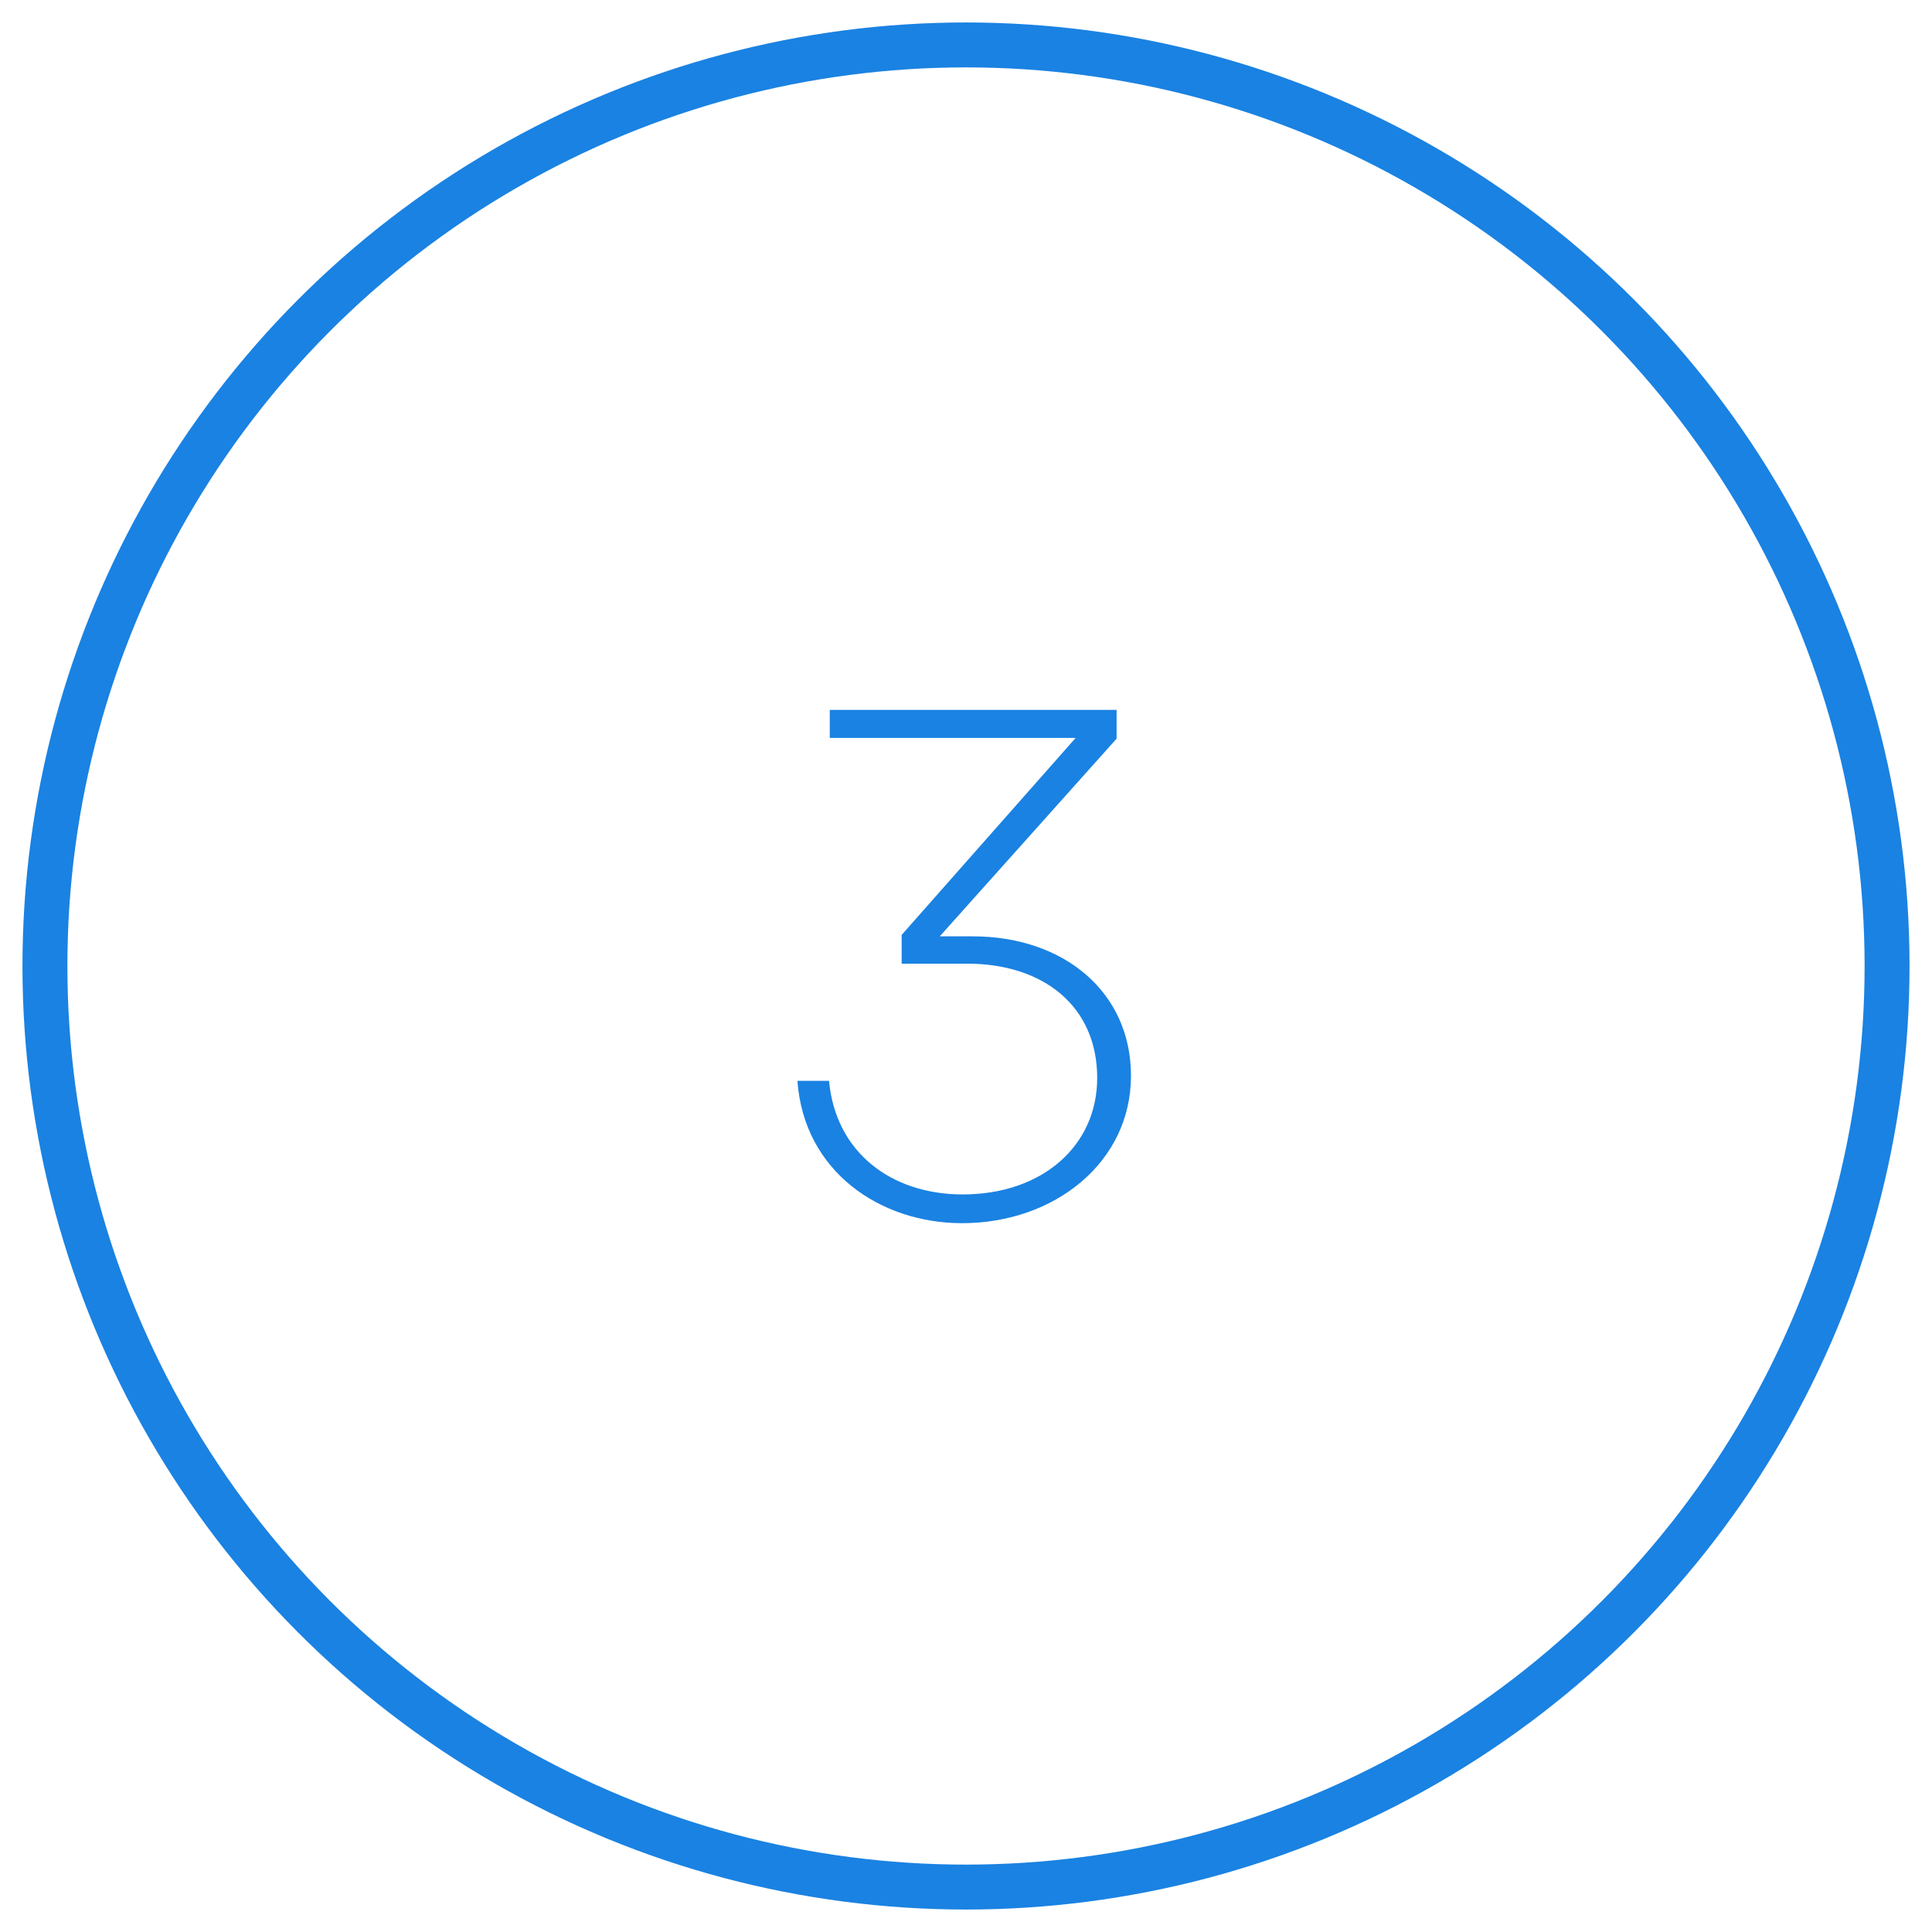 <?xml version="1.0" encoding="UTF-8" standalone="no"?>
<svg width="43px" height="43px" viewBox="0 0 43 43" version="1.1" xmlns="http://www.w3.org/2000/svg" xmlns:xlink="http://www.w3.org/1999/xlink" xmlns:sketch="http://www.bohemiancoding.com/sketch/ns">
    <!-- Generator: Sketch 3.4.4 (17249) - http://www.bohemiancoding.com/sketch -->
    <title>Oval 1 Copy + 3</title>
    <desc>Created with Sketch.</desc>
    <defs></defs>
    <g id="Home" stroke="none" stroke-width="1" fill="none" fill-rule="evenodd" sketch:type="MSPage">
        <g id="ldr_restyle_home_6" sketch:type="MSArtboardGroup" transform="translate(-1081, -683)">
            <g id="How-it-works" sketch:type="MSLayerGroup" transform="translate(-847, 484)">
                <g id="Oval-1-+-1-Copy" transform="translate(1546, 200)" sketch:type="MSShapeGroup">
                    <g id="Oval-1-Copy-+-3" transform="translate(383, 0)">
                        <circle id="Oval-1-Copy" stroke="#1A82E2" cx="20.5" cy="20.5" r="20.5"></circle>
                        <path d="M20.412,26.224 C22.476,26.224 24.172,24.864 24.172,22.944 C24.172,21.072 22.668,19.84 20.652,19.84 L19.916,19.84 L23.852,15.44 L23.852,14.8 L17.468,14.8 L17.468,15.424 L22.94,15.424 L19.068,19.808 L19.068,20.448 L20.524,20.448 C22.22,20.448 23.42,21.392 23.42,22.992 C23.42,24.496 22.204,25.584 20.428,25.584 C18.828,25.584 17.596,24.64 17.452,23.056 L16.748,23.056 C16.892,25.072 18.588,26.224 20.412,26.224 L20.412,26.224 Z" id="3" fill="#1A82E2"></path>
                    </g>
                </g>
            </g>
        </g>
    </g>
</svg>